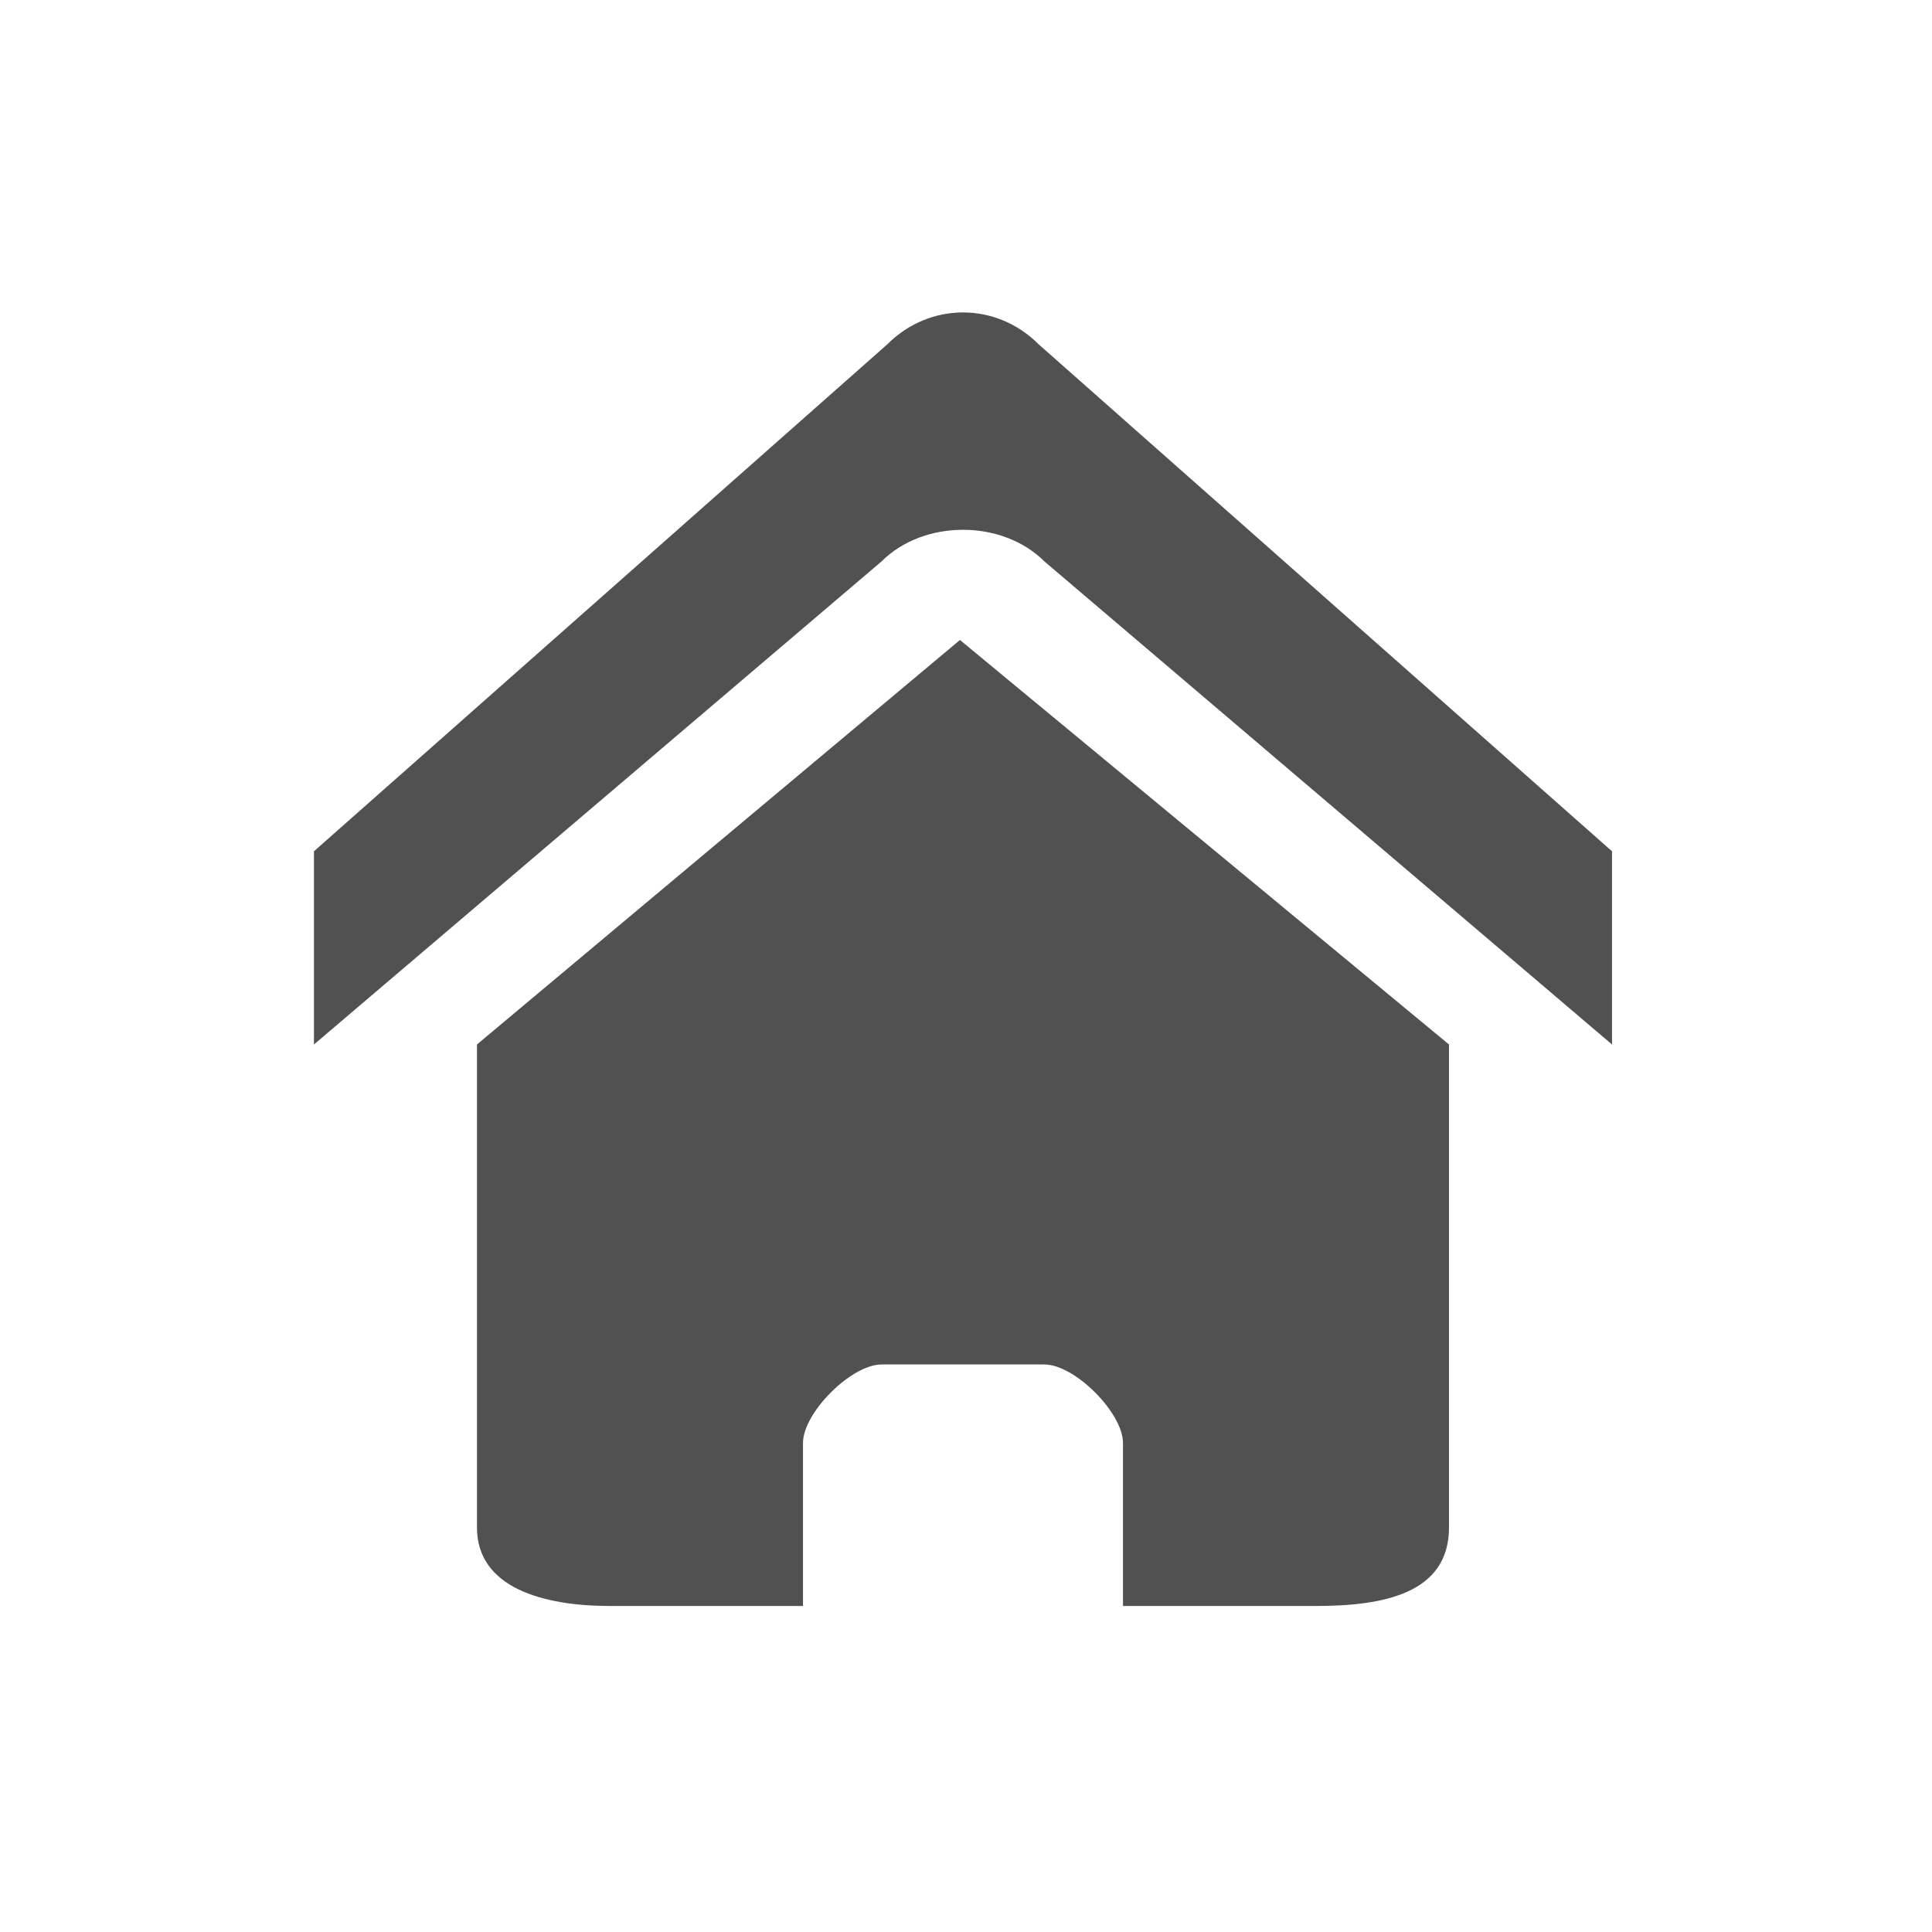 <?xml version="1.0" standalone="no"?><!DOCTYPE svg PUBLIC "-//W3C//DTD SVG 1.1//EN" "http://www.w3.org/Graphics/SVG/1.1/DTD/svg11.dtd"><svg t="1738605398634" class="icon" viewBox="0 0 1024 1024" version="1.1" xmlns="http://www.w3.org/2000/svg" p-id="4204" xmlns:xlink="http://www.w3.org/1999/xlink" width="200" height="200"><path d="M854.4 553.6l-300.8-256c-22.4-22.4-64-22.4-86.4 0l-300.8 256v-102.4l304-268.8c22.4-22.4 57.6-22.4 80 0l304 268.8v102.4z m-86.4 0v256c0 35.2-35.2 41.6-70.4 41.6h-102.4v-86.4c0-16-25.6-41.6-41.6-41.6h-86.4c-16 0-41.6 25.6-41.6 41.6v86.4h-102.4c-35.2 0-70.4-9.6-70.4-41.6v-256l256-214.4 259.2 214.4z" fill="#515151" p-id="4205"></path></svg>